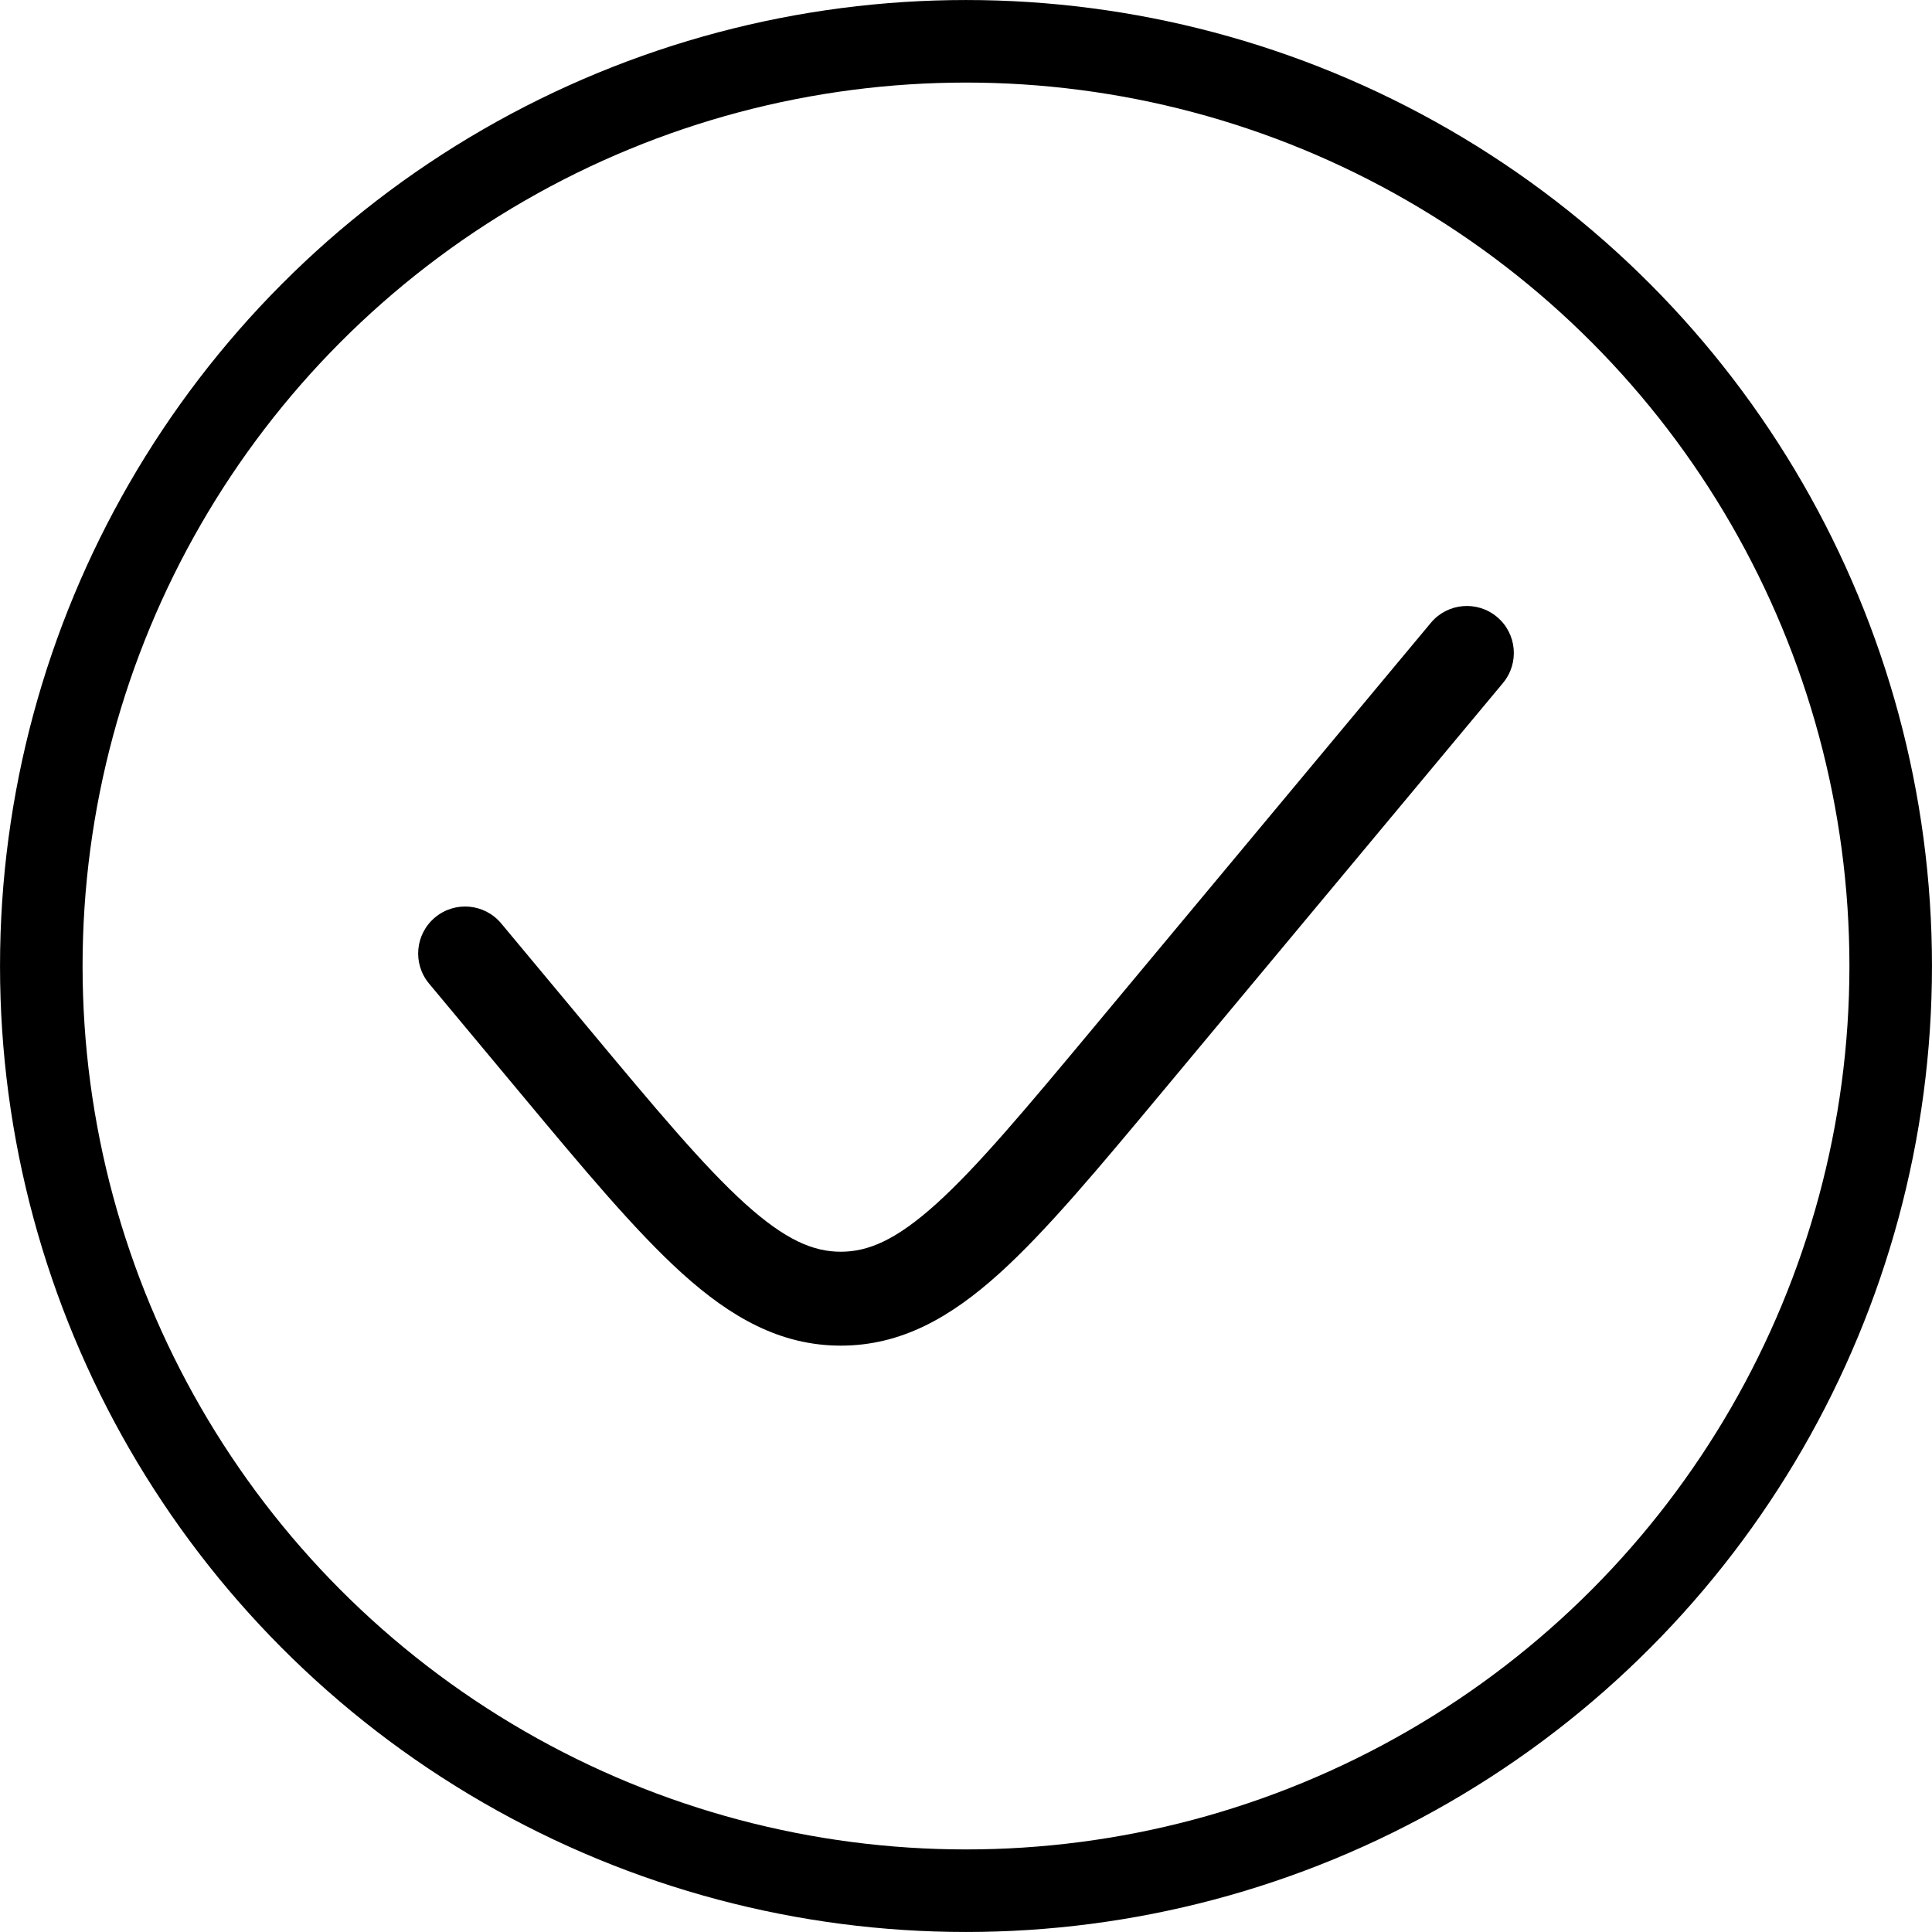 <svg width="48" height="48" viewBox="0 0 48 48" fill="none" xmlns="http://www.w3.org/2000/svg">
<path d="M37.341 16.969C37.753 16.474 37.686 15.738 37.191 15.326C36.696 14.913 35.961 14.98 35.548 15.475L27.163 25.538C25.478 27.559 24.293 28.977 23.266 29.905C22.262 30.811 21.569 31.099 20.889 31.099C20.209 31.099 19.516 30.811 18.512 29.905C17.485 28.977 16.3 27.559 14.615 25.538L12.452 22.942C12.039 22.447 11.304 22.38 10.809 22.793C10.314 23.205 10.247 23.941 10.659 24.436L12.883 27.104C14.493 29.036 15.783 30.584 16.948 31.637C18.152 32.724 19.383 33.432 20.889 33.432C22.395 33.432 23.625 32.724 24.829 31.637C25.995 30.584 27.285 29.036 28.895 27.104L37.341 16.969Z" fill="black"/>
<circle cx="24" cy="24" r="22.974" stroke="black" stroke-width="2.051"/>
</svg>
